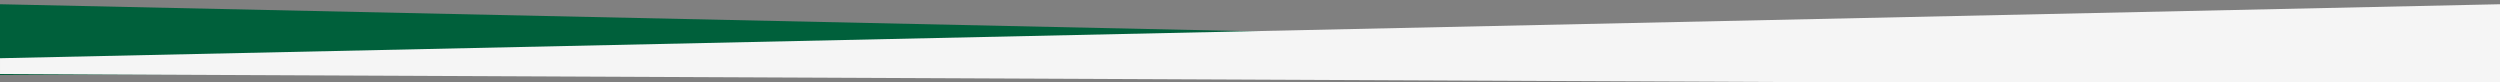 <?xml version="1.0" encoding="UTF-8" standalone="no"?>
<!DOCTYPE svg PUBLIC "-//W3C//DTD SVG 1.1//EN" "http://www.w3.org/Graphics/SVG/1.1/DTD/svg11.dtd">
<svg width="100%" height="100%" viewBox="0 0 1920 63" version="1.1" xmlns="http://www.w3.org/2000/svg" xmlns:xlink="http://www.w3.org/1999/xlink" xml:space="preserve" xmlns:serif="http://www.serif.com/" style="fill-rule:evenodd;clip-rule:evenodd;stroke-linejoin:round;stroke-miterlimit:2;">
    <rect x="0" y="0" width="1920" height="63" fill="#808080" stroke="none"/>
    <g transform="matrix(1,0,0,1,9.09495e-13,-833)">
        <g transform="matrix(1.124,0,0,10.8,-68.595,-4.52249e-14)">
            <g id="PARALLAX" transform="matrix(-0.89,-0.002,-5.35533e-18,0.015,1769.25,34.632)">
                <path d="M1920,3109.18L1920,3444.67L0,3135.21L0,3109.18L1920,3109.18Z" style="fill:rgb(0,96,59);"/>
            </g>
        </g>
        <g transform="matrix(1.124,0,0,10.8,-68.595,-4.52249e-14)">
            <g id="PARALLAX1" serif:id="PARALLAX" transform="matrix(0.89,-0.002,5.35533e-18,0.015,61.029,34.632)">
                <path d="M1920,3109.18L1920,3493.47L-0,3184.01L0,3109.18L1920,3109.18Z" style="fill:rgb(245,245,245);"/>
            </g>
        </g>
    </g>
</svg>

